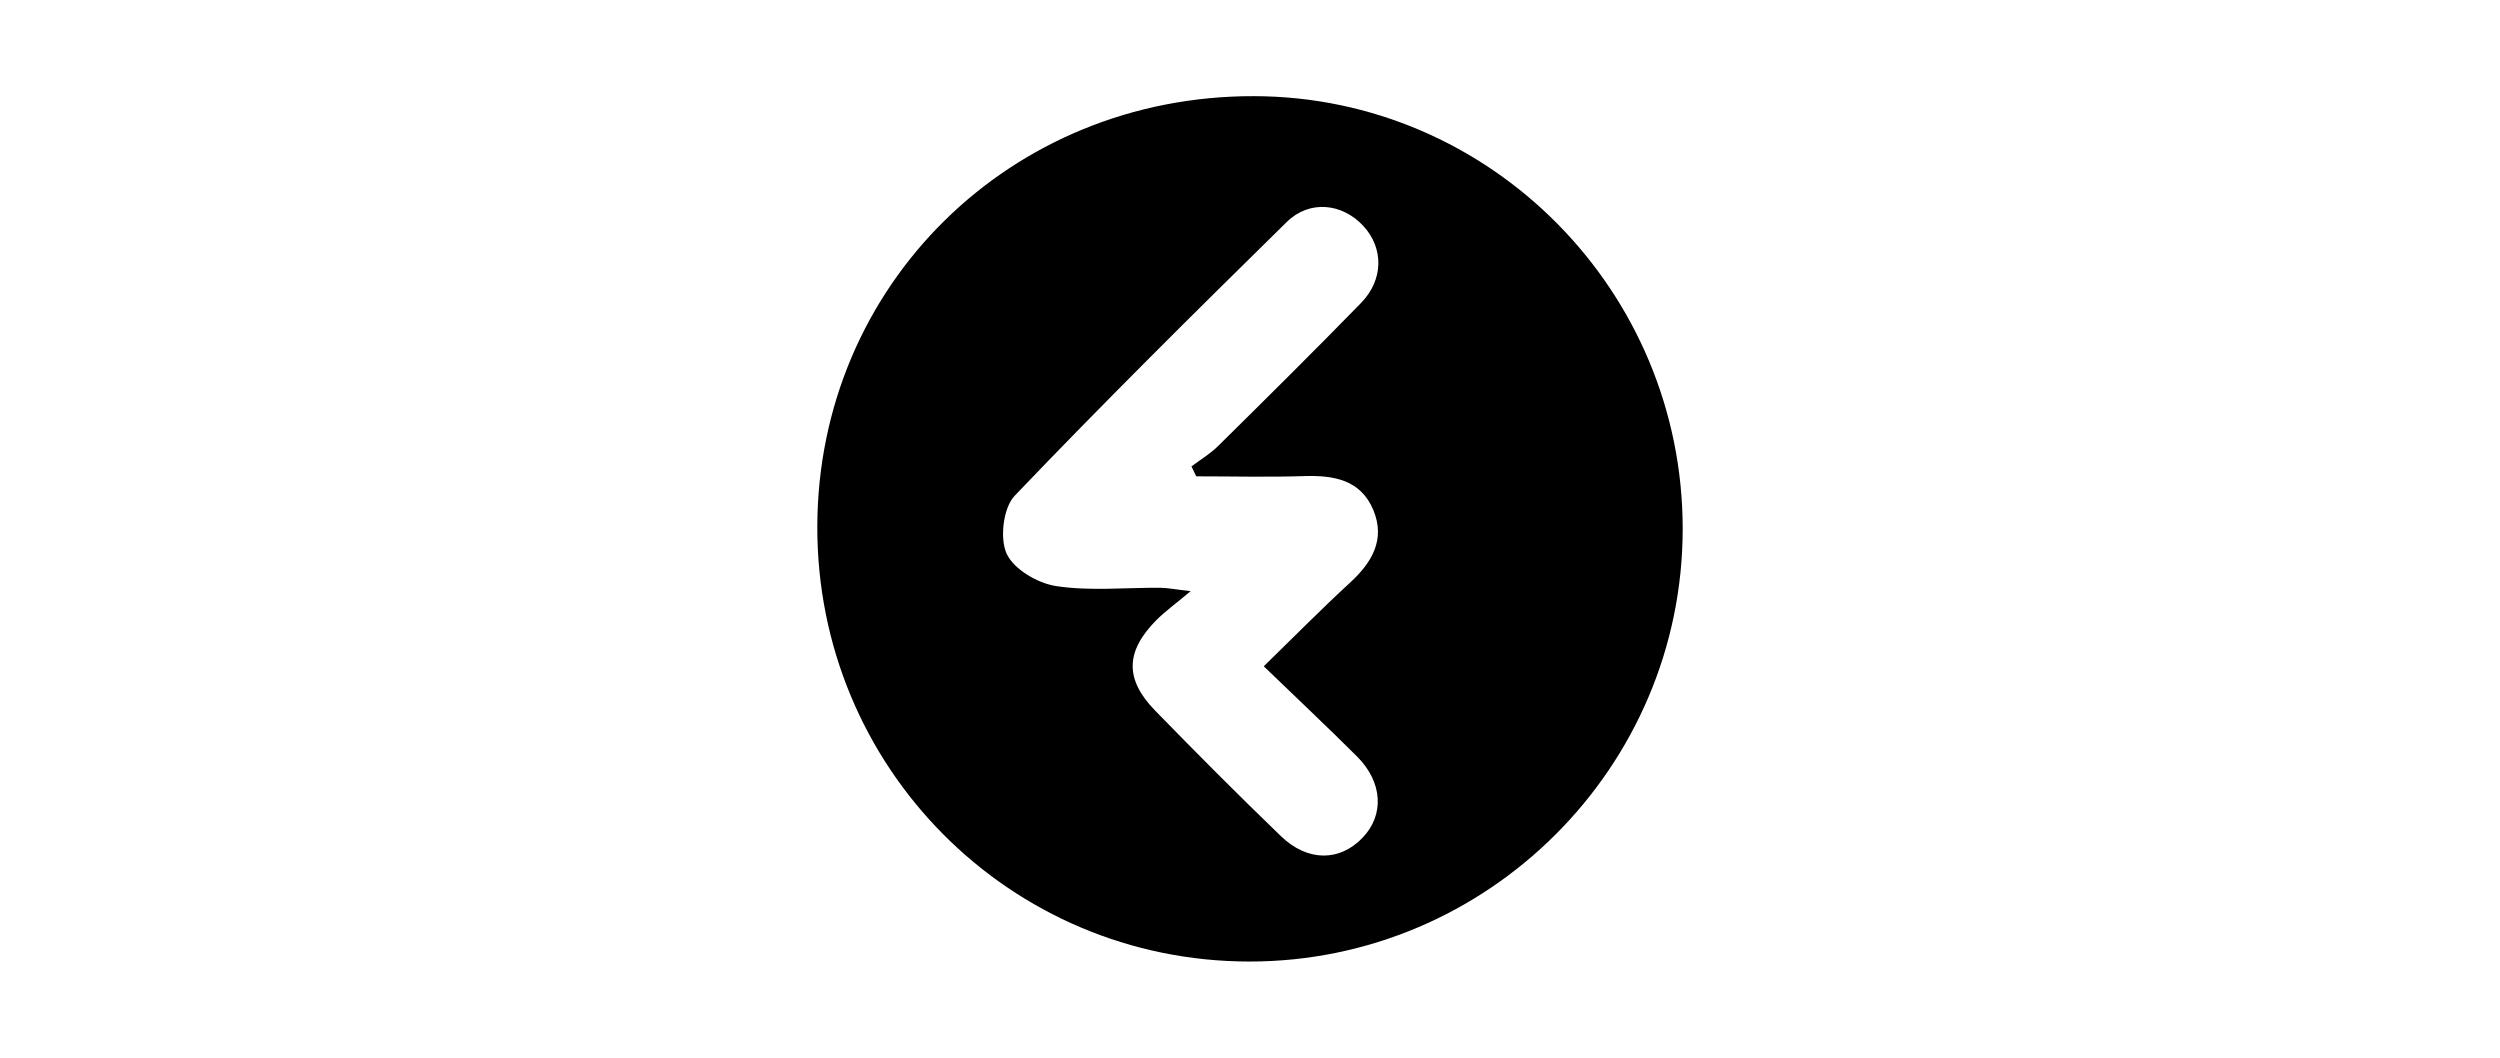 <svg width="208" height="88" viewBox="0 0 208 88" fill="none" xmlns="http://www.w3.org/2000/svg">
<path d="M68 43.766C68.067 23.713 84.076 7.954 104.335 8C124.011 8.046 140.005 24.191 140 44.008C139.99 63.825 123.812 79.99 103.977 80C83.999 80.005 67.934 63.83 68 43.766ZM105.142 55.437C107.793 52.853 110 50.613 112.309 48.492C114.153 46.802 115.287 44.886 114.255 42.42C113.208 39.924 110.98 39.534 108.518 39.611C105.525 39.708 102.526 39.631 99.528 39.631C99.395 39.359 99.262 39.082 99.129 38.809C99.87 38.245 100.687 37.762 101.346 37.109C105.336 33.169 109.32 29.225 113.233 25.213C115.128 23.271 115.128 20.641 113.432 18.802C111.68 16.907 108.952 16.604 107.052 18.474C99.421 25.973 91.814 33.508 84.423 41.244C83.468 42.241 83.166 44.788 83.754 46.073C84.352 47.367 86.344 48.533 87.876 48.764C90.701 49.191 93.633 48.882 96.519 48.903C97.117 48.903 97.709 49.031 99.063 49.185C97.75 50.285 96.912 50.886 96.197 51.605C93.633 54.204 93.572 56.52 96.105 59.12C99.543 62.648 103.017 66.141 106.567 69.562C108.794 71.71 111.45 71.684 113.351 69.716C115.19 67.816 115.052 65.083 112.906 62.941C110.449 60.491 107.921 58.113 105.142 55.432V55.437Z" fill="black"/>
</svg>
